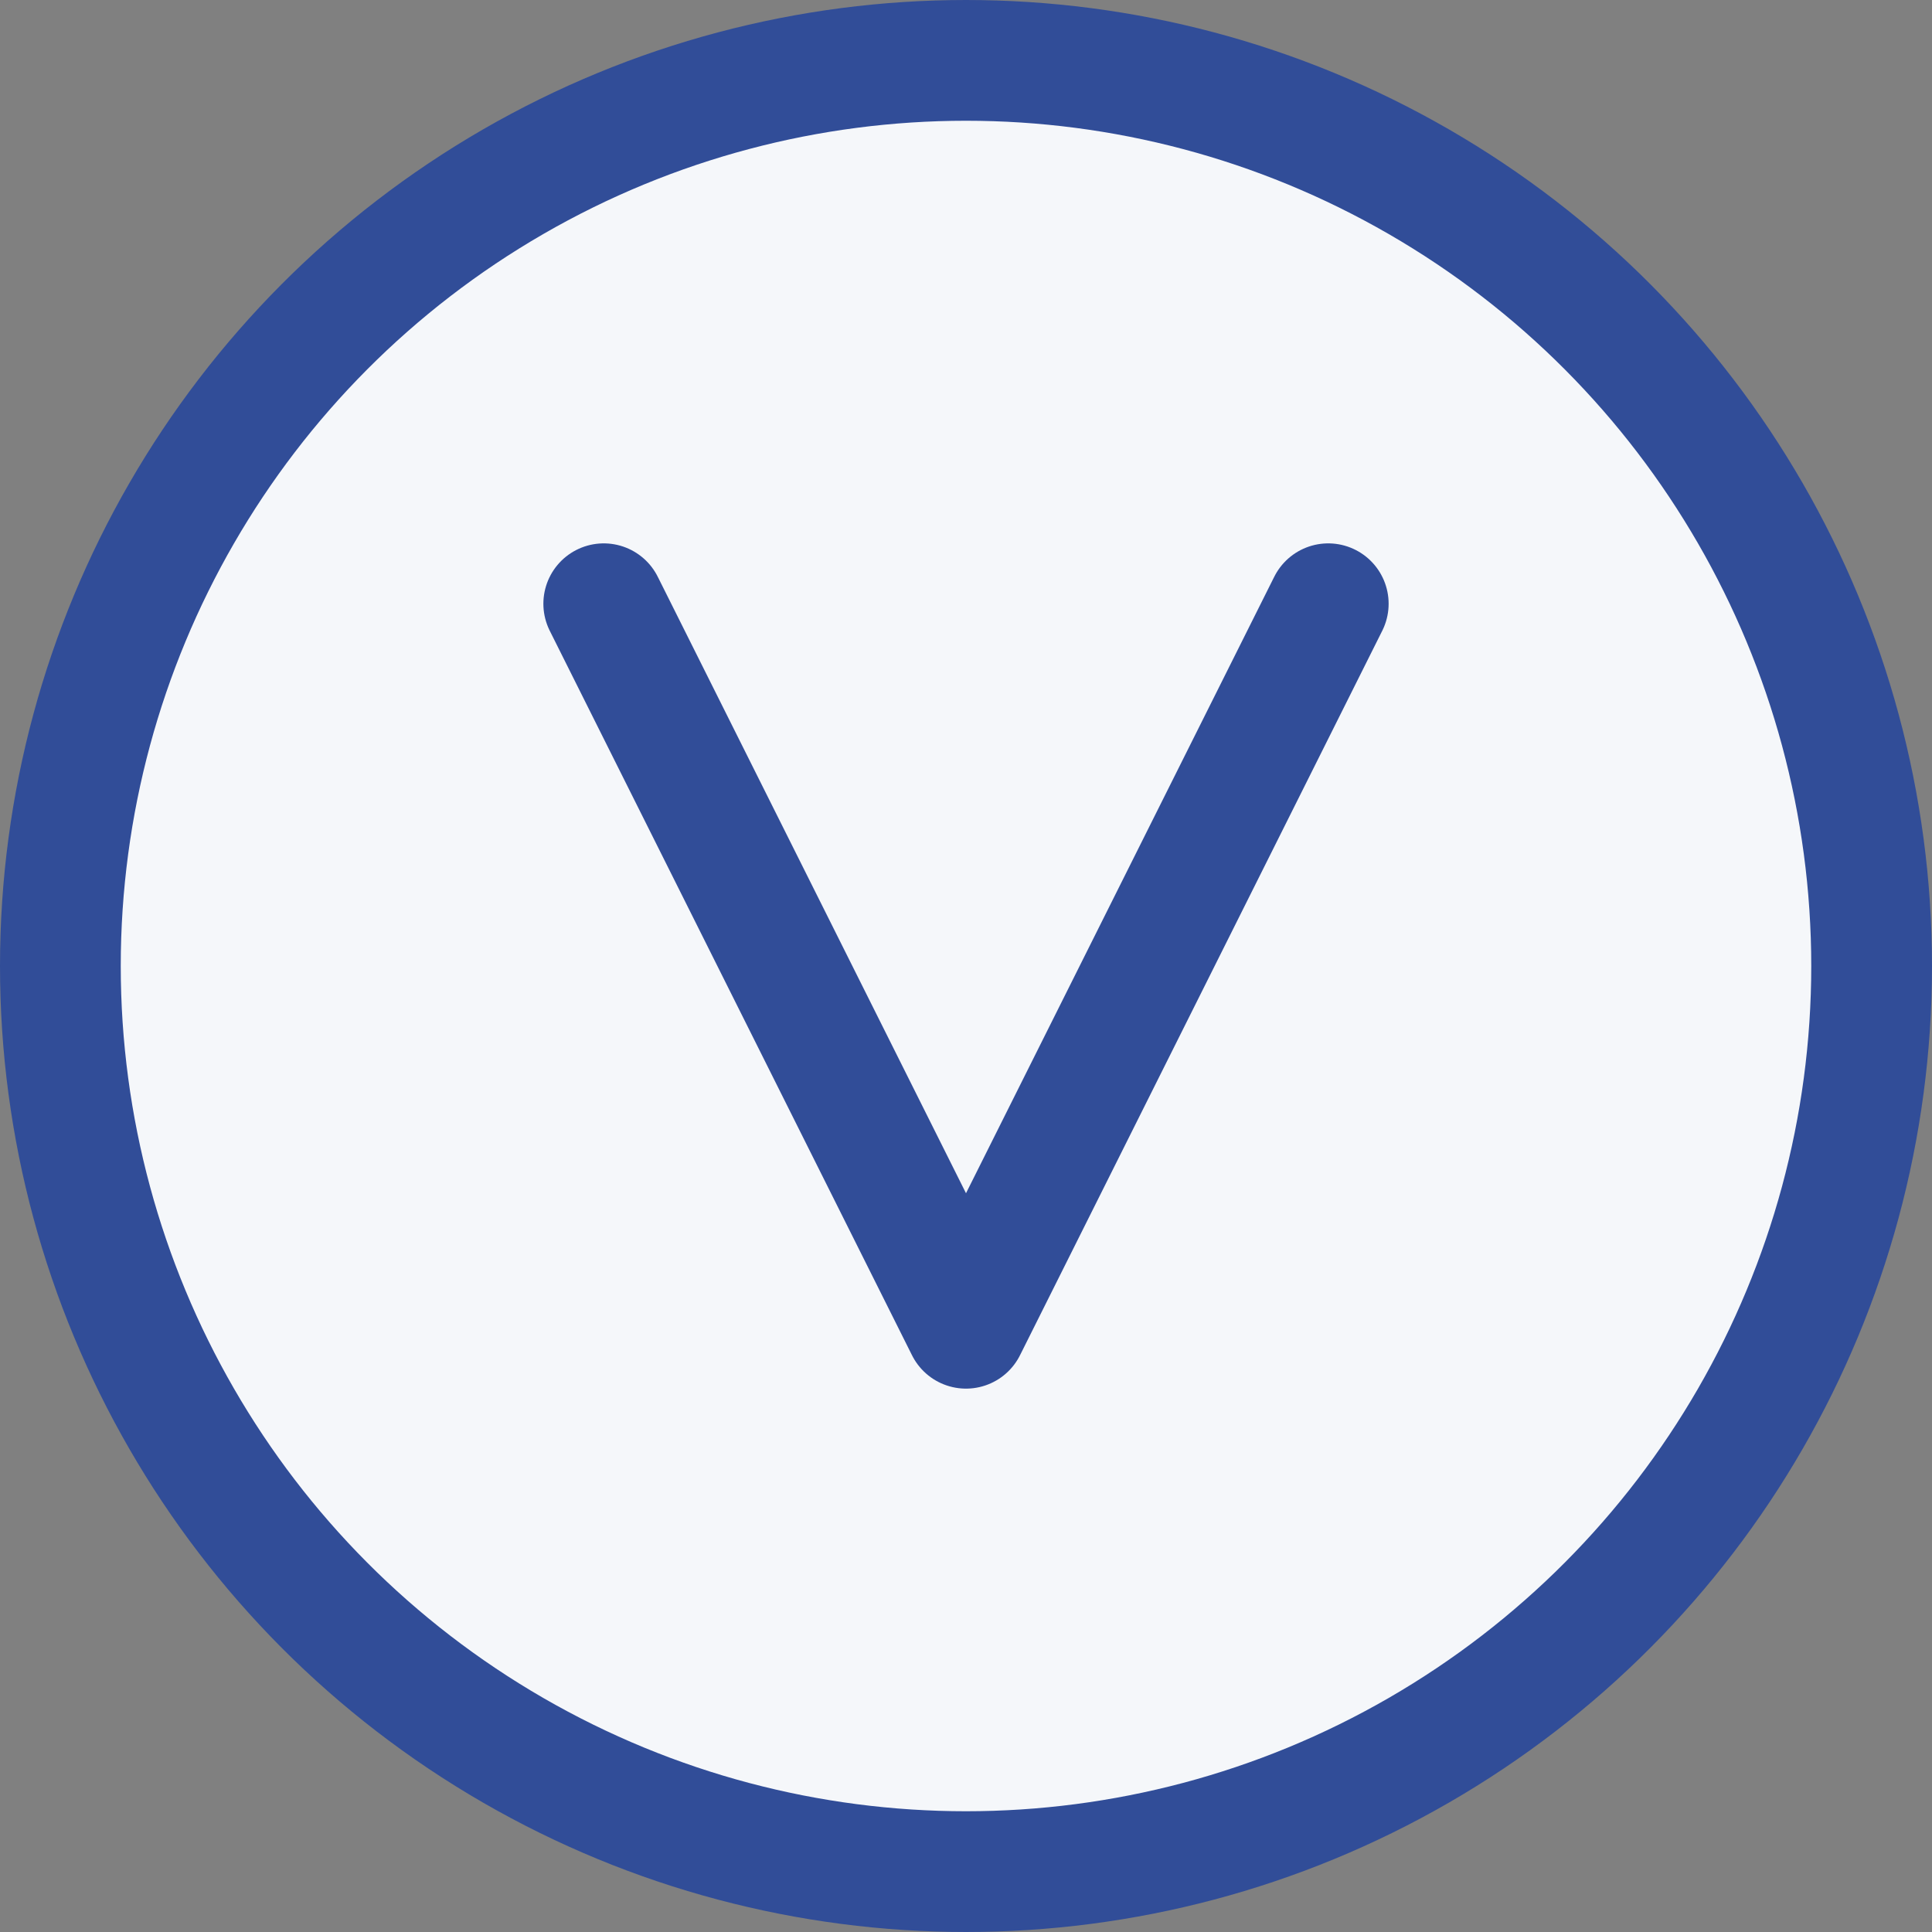 <svg xmlns="http://www.w3.org/2000/svg" viewBox="0 0 64 64" width="64" height="64" fill="none">
    <rect x="0" y="0" width="64" height="64" fill="#808080" stroke="none"/>
    <circle cx="32" cy="32" r="30" stroke="#314d98" stroke-width="4" fill="#f5f7fa" />
    <path d="M20 20 L32 44 L44 20" stroke="#314d98" stroke-width="4" stroke-linecap="round"
        stroke-linejoin="round" />
</svg>